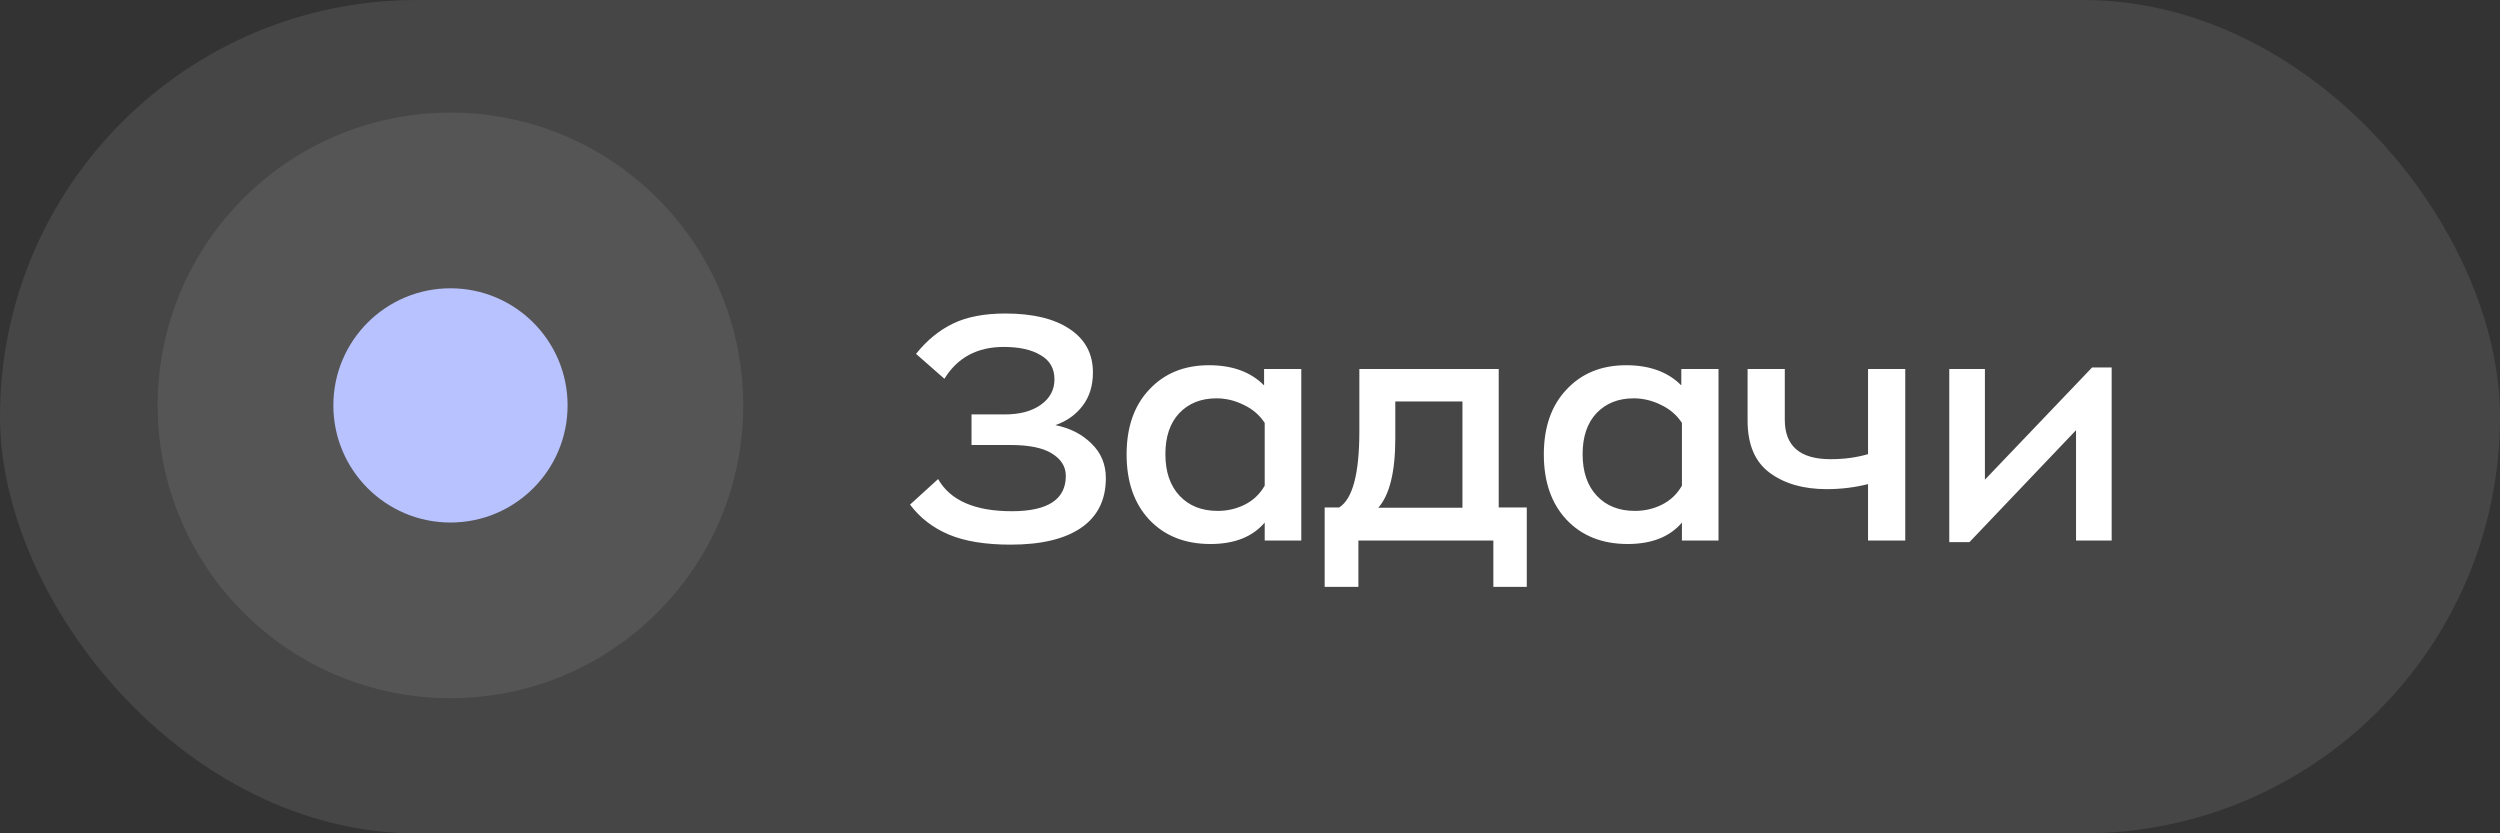 <?xml version="1.0" encoding="UTF-8"?> <svg xmlns="http://www.w3.org/2000/svg" width="111" height="37" viewBox="0 0 111 37" fill="none"><rect x="0" y="0" width="111" height="37" fill="#333333" stroke="none"/><rect width="111" height="37" rx="18.5" fill="#959595" fill-opacity="0.2"></rect><path d="M46.86 18.876C47.513 19.007 48.05 19.282 48.47 19.702C48.89 20.113 49.1 20.621 49.1 21.228C49.1 22.199 48.731 22.936 47.994 23.44C47.266 23.935 46.225 24.182 44.872 24.182C43.752 24.182 42.837 24.033 42.128 23.734C41.419 23.435 40.845 22.992 40.406 22.404L41.652 21.27C42.193 22.222 43.285 22.698 44.928 22.698C46.524 22.698 47.322 22.175 47.322 21.13C47.322 20.719 47.117 20.388 46.706 20.136C46.305 19.884 45.693 19.758 44.872 19.758H43.136V18.4H44.62C45.273 18.4 45.801 18.26 46.202 17.98C46.613 17.691 46.818 17.313 46.818 16.846C46.818 16.361 46.613 16.001 46.202 15.768C45.801 15.525 45.255 15.404 44.564 15.404C43.388 15.404 42.511 15.875 41.932 16.818L40.672 15.712C41.148 15.115 41.694 14.667 42.31 14.368C42.926 14.069 43.701 13.92 44.634 13.92C45.857 13.92 46.809 14.149 47.49 14.606C48.181 15.063 48.526 15.707 48.526 16.538C48.526 17.126 48.372 17.621 48.064 18.022C47.765 18.414 47.364 18.699 46.86 18.876ZM53.745 24.154C52.615 24.154 51.71 23.795 51.029 23.076C50.357 22.357 50.021 21.391 50.021 20.178C50.021 18.965 50.357 18.003 51.029 17.294C51.701 16.575 52.583 16.216 53.675 16.216C54.72 16.216 55.537 16.515 56.125 17.112V16.384H57.777V24H56.153V23.202C55.611 23.837 54.809 24.154 53.745 24.154ZM54.067 22.684C54.496 22.684 54.897 22.591 55.271 22.404C55.644 22.217 55.938 21.937 56.153 21.564V18.778C55.929 18.433 55.621 18.167 55.229 17.98C54.837 17.784 54.431 17.686 54.011 17.686C53.329 17.686 52.779 17.905 52.359 18.344C51.948 18.783 51.743 19.389 51.743 20.164C51.743 20.948 51.953 21.564 52.373 22.012C52.793 22.46 53.357 22.684 54.067 22.684ZM66.543 22.53H67.789V26.058H66.305V24H60.313V26.058H58.815V22.53H59.459C60.056 22.157 60.355 21.032 60.355 19.156V16.384H66.543V22.53ZM61.195 22.544H64.933V17.826H61.951V19.464C61.951 20.948 61.699 21.975 61.195 22.544ZM72.27 24.154C71.141 24.154 70.235 23.795 69.554 23.076C68.882 22.357 68.546 21.391 68.546 20.178C68.546 18.965 68.882 18.003 69.554 17.294C70.226 16.575 71.108 16.216 72.2 16.216C73.245 16.216 74.062 16.515 74.65 17.112V16.384H76.302V24H74.678V23.202C74.137 23.837 73.334 24.154 72.27 24.154ZM72.592 22.684C73.021 22.684 73.423 22.591 73.796 22.404C74.169 22.217 74.463 21.937 74.678 21.564V18.778C74.454 18.433 74.146 18.167 73.754 17.98C73.362 17.784 72.956 17.686 72.536 17.686C71.855 17.686 71.304 17.905 70.884 18.344C70.473 18.783 70.268 19.389 70.268 20.164C70.268 20.948 70.478 21.564 70.898 22.012C71.318 22.46 71.883 22.684 72.592 22.684ZM82.941 16.384H84.593V24H82.941V21.494C82.353 21.643 81.741 21.718 81.106 21.718C80.07 21.718 79.226 21.475 78.573 20.99C77.919 20.505 77.593 19.735 77.593 18.68V16.384H79.245V18.638C79.245 19.805 79.921 20.388 81.275 20.388C81.881 20.388 82.436 20.313 82.941 20.164V16.384ZM92.89 16.314H93.758V24H92.176V19.1L87.444 24.07H86.548V16.384H88.13V21.298L92.89 16.314Z" fill="white"></path><circle data-figma-bg-blur-radius="8" cx="20" cy="18" r="13" fill="#959595" fill-opacity="0.2"></circle><circle data-figma-bg-blur-radius="8" cx="20.001" cy="18" r="5.2" fill="#B8C2FF"></circle><defs><clipPath id="bgblur_0_2754_457_clip_path" transform="translate(1 3)"><circle cx="20" cy="18" r="13"></circle></clipPath><clipPath id="bgblur_1_2754_457_clip_path" transform="translate(-6.801 -4.8)"><circle cx="20.001" cy="18" r="5.2"></circle></clipPath></defs></svg> 